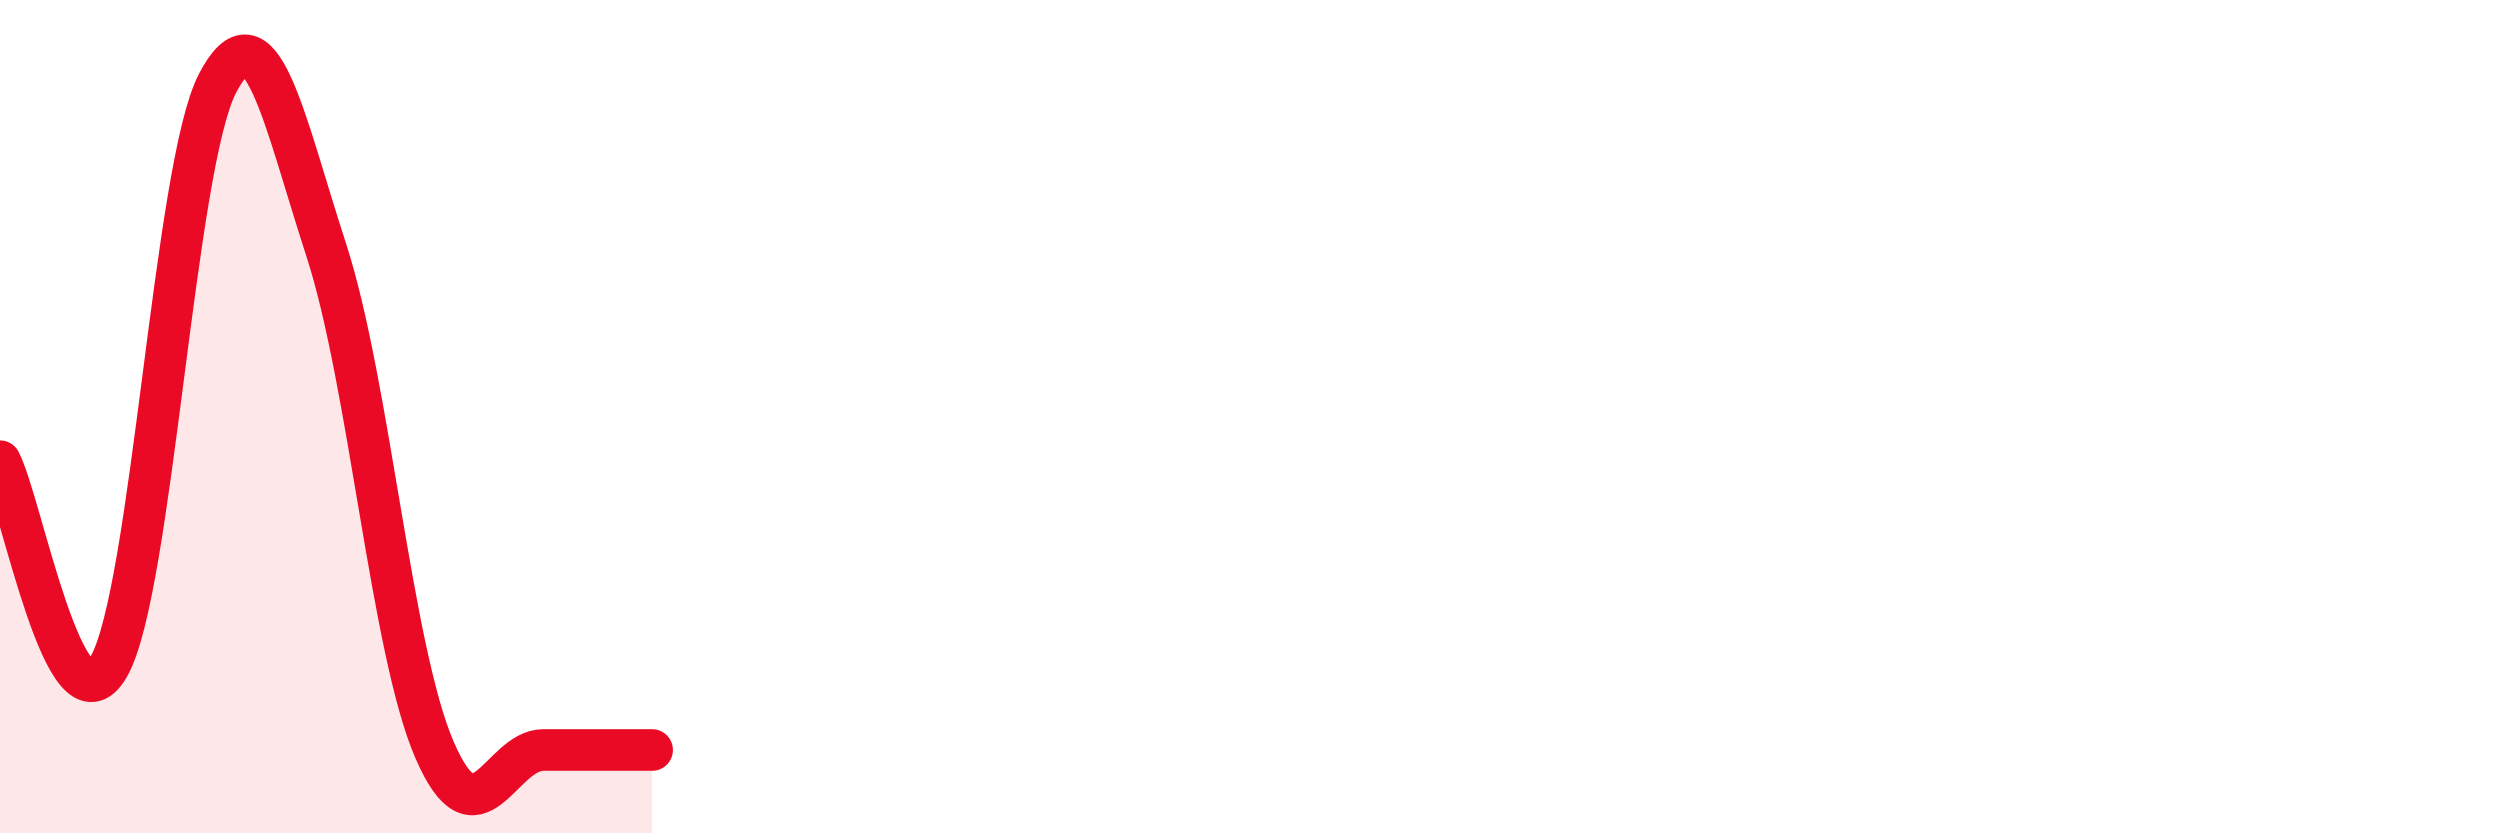 
    <svg width="60" height="20" viewBox="0 0 60 20" xmlns="http://www.w3.org/2000/svg">
      <path
        d="M 0,11.07 C 0.52,12.06 1.57,17.81 2.61,16 C 3.65,14.19 4.18,4 5.22,2 C 6.26,0 6.79,2.8 7.83,6 C 8.87,9.2 9.39,15.6 10.43,18 C 11.47,20.4 12,18 13.04,18 C 14.08,18 15.13,18 15.65,18L15.65 20L0 20Z"
        fill="#EB0A25"
        opacity="0.1"
        stroke-linecap="round"
        stroke-linejoin="round"
      />
      <path
        d="M 0,11.07 C 0.52,12.06 1.57,17.81 2.61,16 C 3.65,14.19 4.18,4 5.22,2 C 6.26,0 6.79,2.8 7.83,6 C 8.87,9.2 9.39,15.6 10.43,18 C 11.47,20.4 12,18 13.04,18 C 14.08,18 15.13,18 15.65,18"
        stroke="#EB0A25"
        stroke-width="1"
        fill="none"
        stroke-linecap="round"
        stroke-linejoin="round"
      />
    </svg>
  